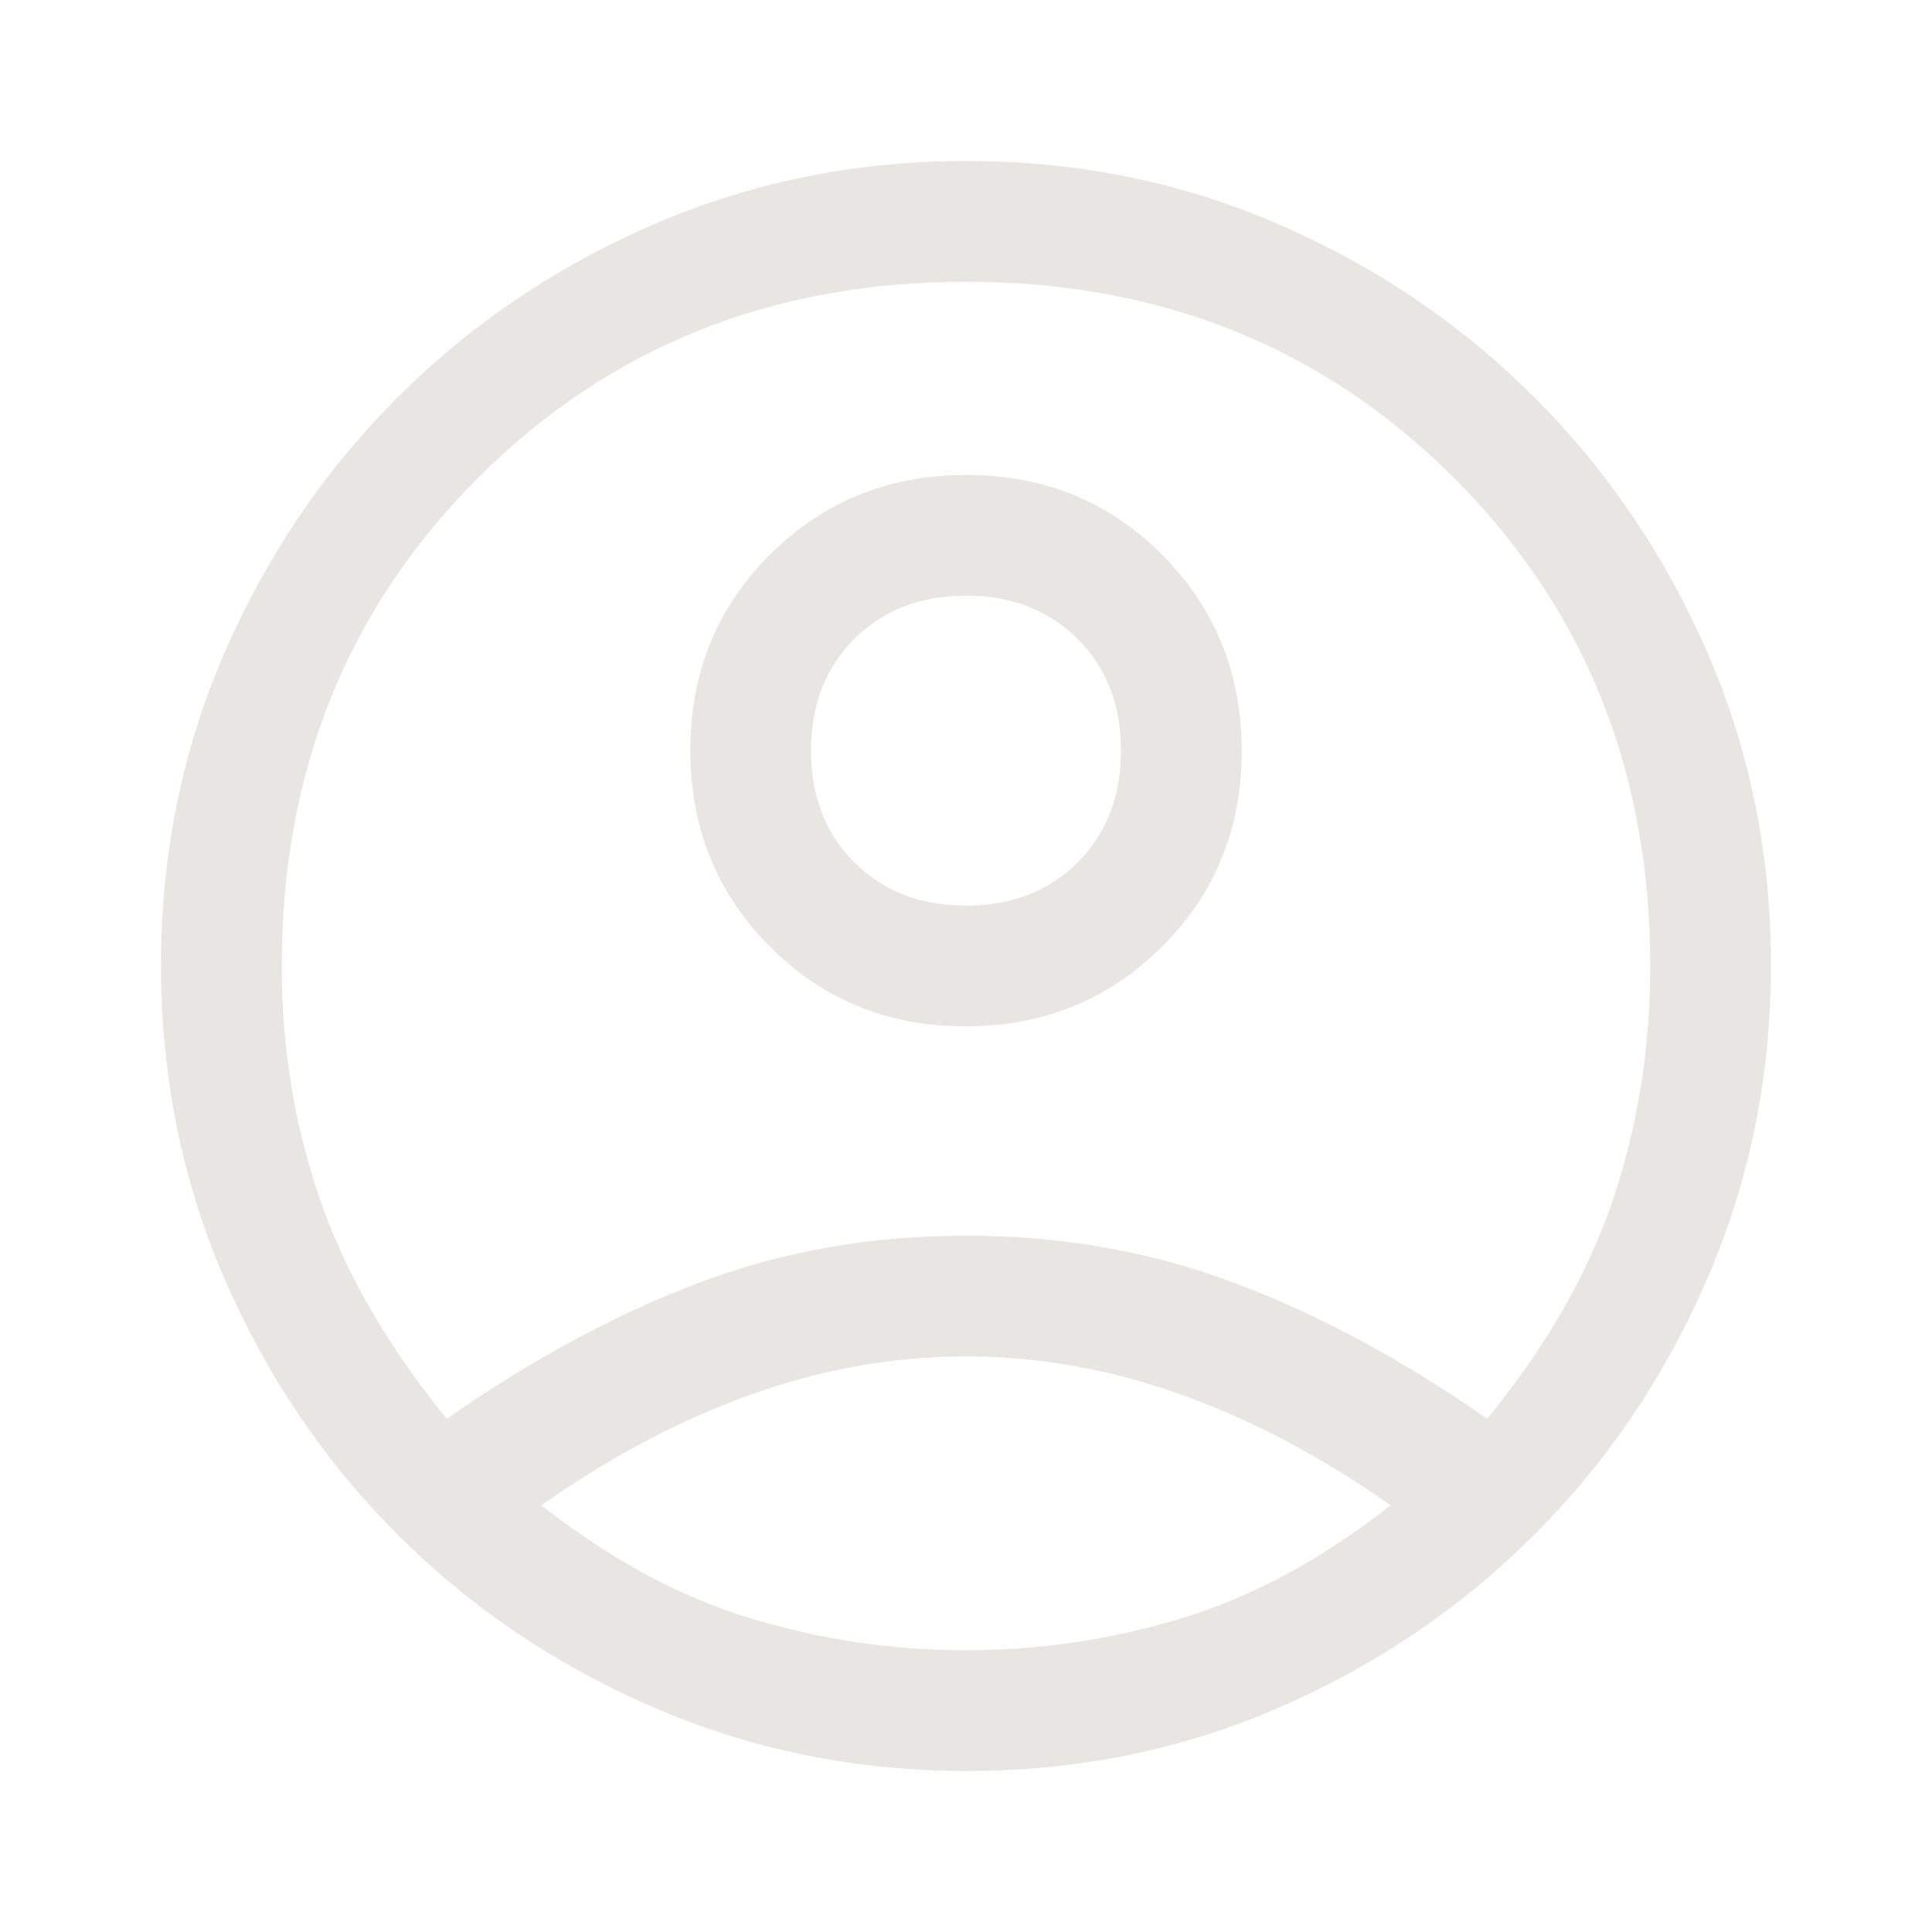 <svg xmlns="http://www.w3.org/2000/svg" height="48px" viewBox="0 -960 960 960" width="48px"><path d="M222-255q63-44 125-67.5T480-346q71 0 133.5 23.5T739-255q44-54 62.5-109T820-480q0-145-97.5-242.5T480-820q-145 0-242.5 97.5T140-480q0 61 19 116t63 109Zm257.81-195q-57.81 0-97.31-39.69-39.5-39.68-39.5-97.5 0-57.81 39.69-97.31 39.68-39.5 97.5-39.5 57.81 0 97.31 39.69 39.5 39.68 39.5 97.5 0 57.81-39.69 97.31-39.68 39.5-97.5 39.5Zm.66 370Q398-80 325-111.5t-127.5-86q-54.5-54.5-86-127.27Q80-397.53 80-480.27 80-563 111.5-635.5q31.5-72.5 86-127t127.27-86q72.76-31.5 155.5-31.5 82.73 0 155.23 31.5 72.5 31.5 127 86t86 127.03q31.5 72.53 31.5 155T848.5-325q-31.5 73-86 127.5t-127.03 86Q562.94-80 480.47-80Zm-.47-60q55 0 107.5-16T691-212q-51-36-104-55t-107-19q-54 0-107 19t-104 55q51 40 103.5 56T480-140Zm0-370q34 0 55.5-21.5T557-587q0-34-21.5-55.5T480-664q-34 0-55.5 21.5T403-587q0 34 21.5 55.5T480-510Zm0-77Zm0 374Z" fill="#e7e6e3"></path></svg>